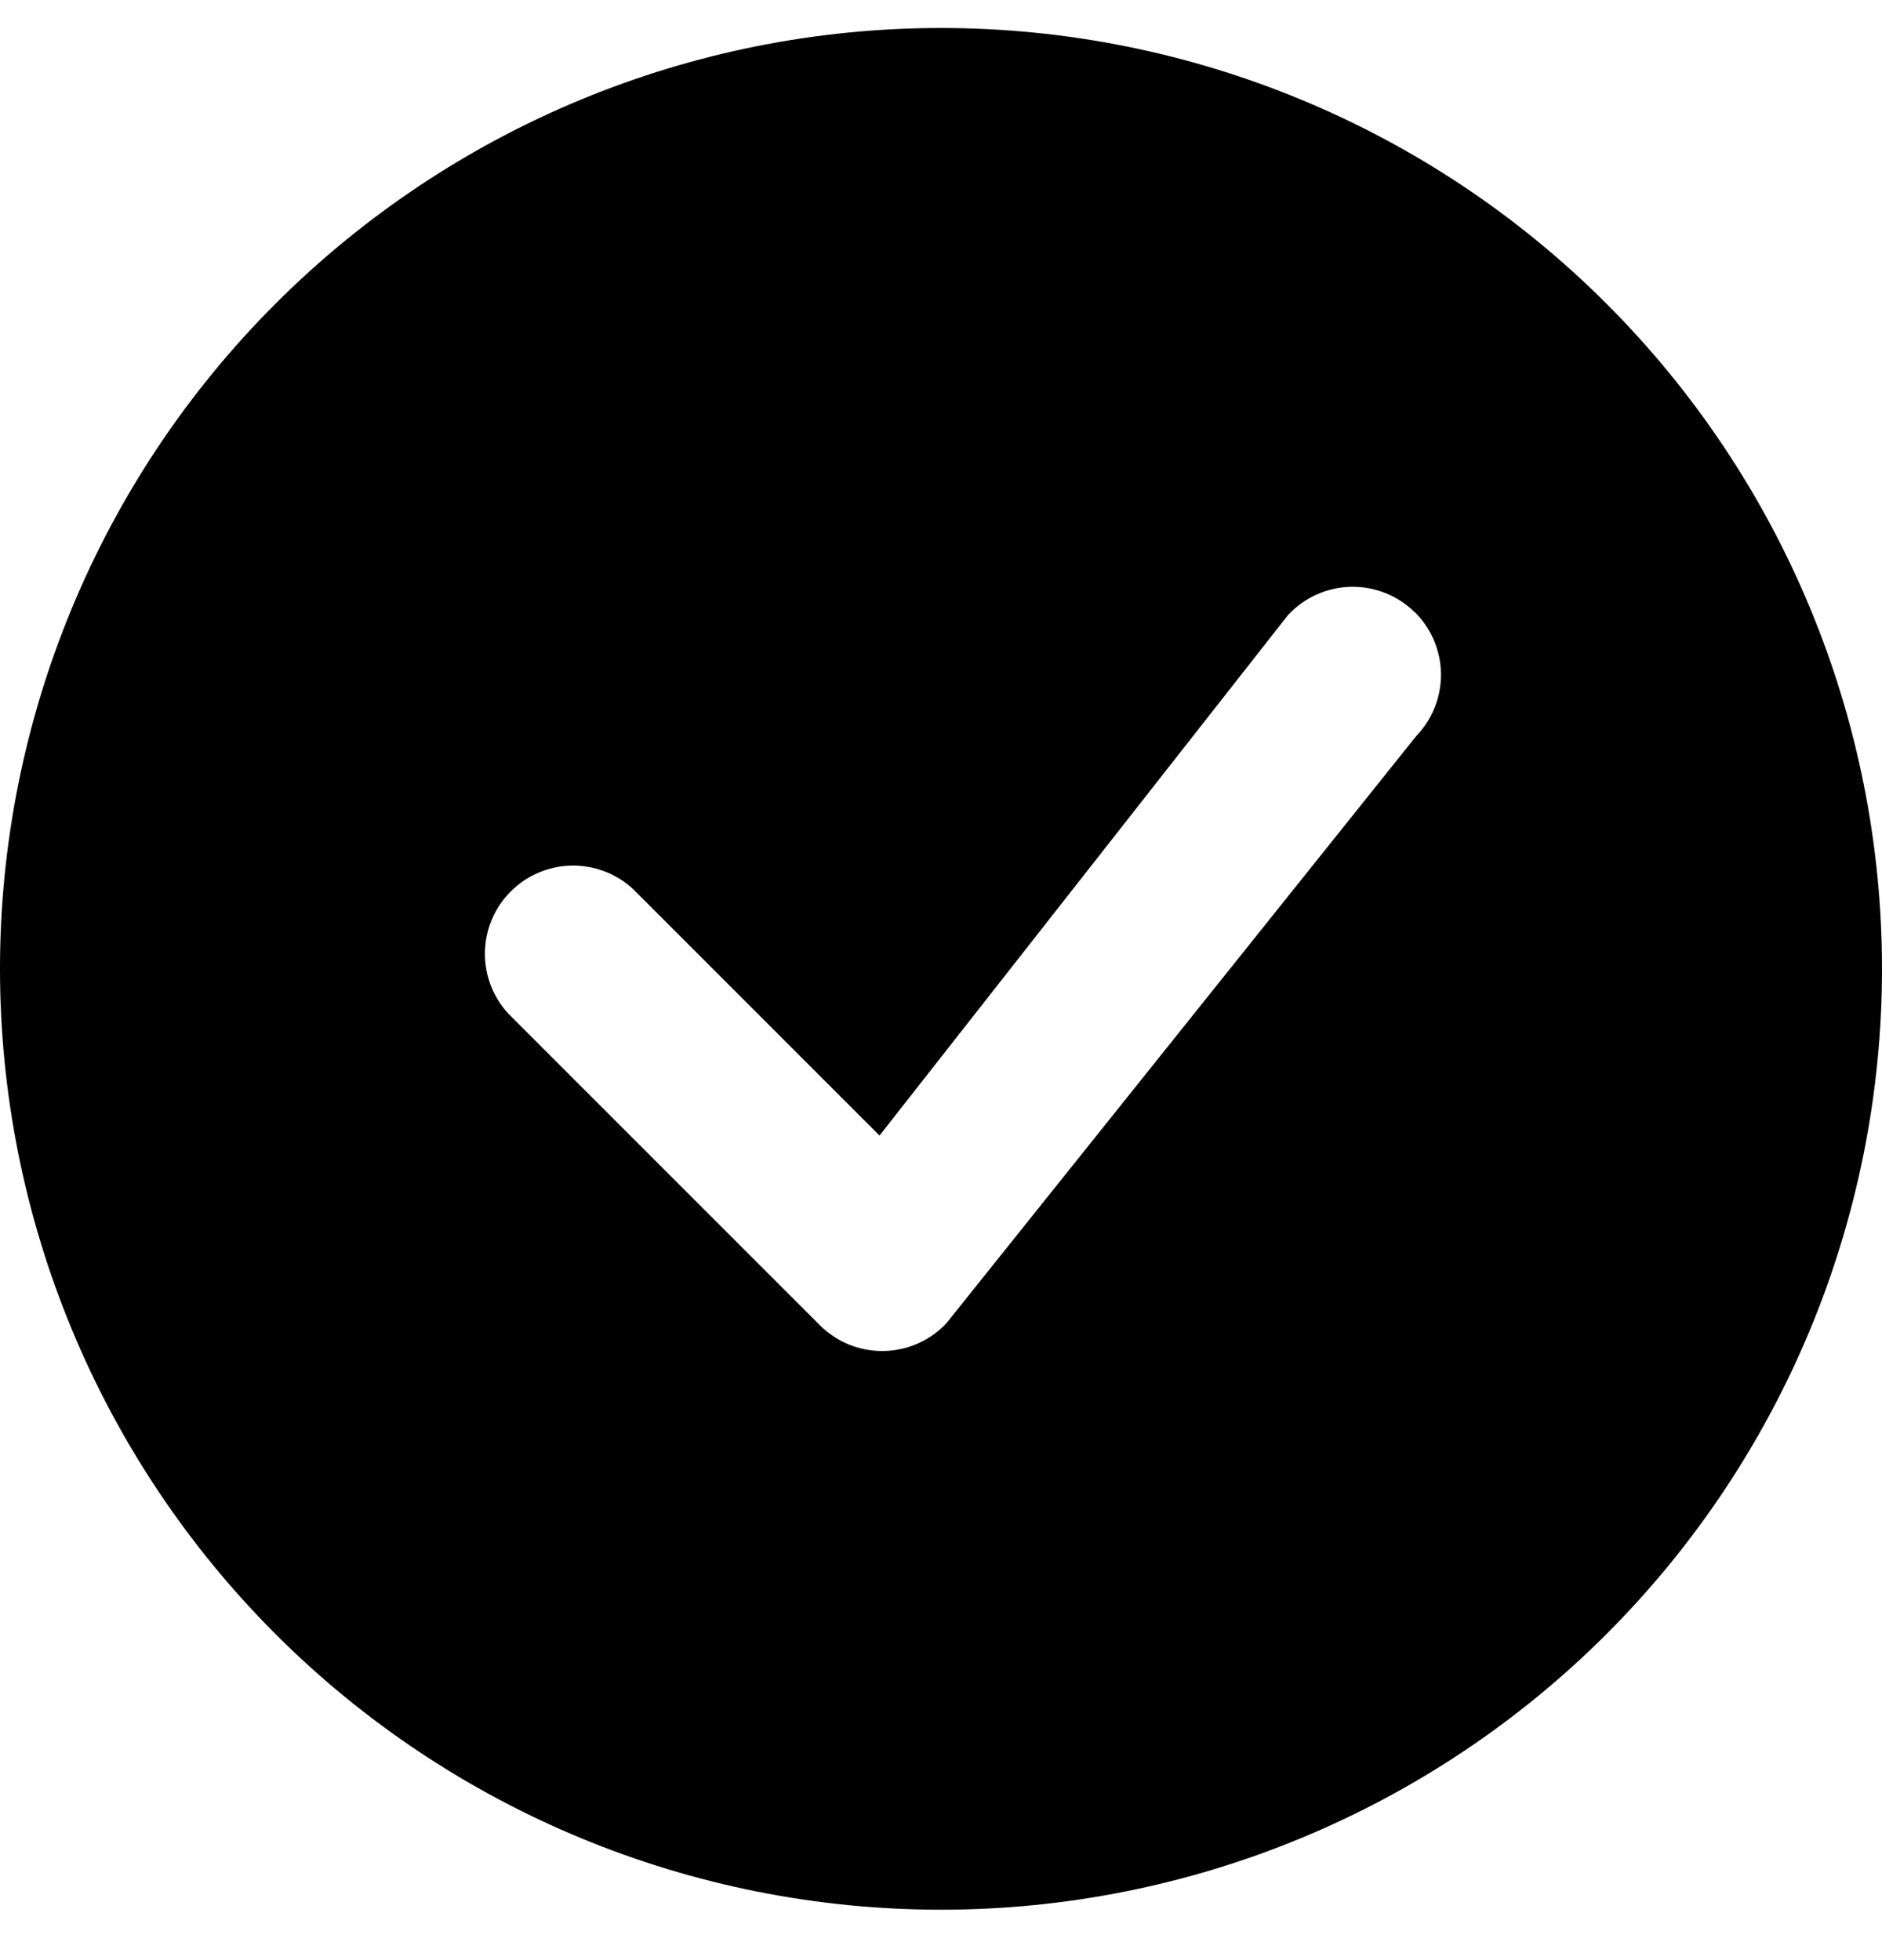 <svg width="24" height="25" viewBox="0 0 24 25" fill="none" xmlns="http://www.w3.org/2000/svg">
<g clip-path="url(#clip0_867:2180)">
<path d="M24 12.357C24 15.54 22.736 18.592 20.485 20.843C18.235 23.093 15.183 24.357 12 24.357C8.817 24.357 5.765 23.093 3.515 20.843C1.264 18.592 0 15.54 0 12.357C0 9.175 1.264 6.122 3.515 3.872C5.765 1.622 8.817 0.357 12 0.357C15.183 0.357 18.235 1.622 20.485 3.872C22.736 6.122 24 9.175 24 12.357ZM18.045 7.812C17.938 7.706 17.81 7.621 17.67 7.565C17.529 7.509 17.379 7.481 17.228 7.484C17.077 7.487 16.928 7.521 16.79 7.583C16.652 7.645 16.528 7.734 16.425 7.845L11.216 14.483L8.076 11.342C7.863 11.143 7.581 11.035 7.289 11.04C6.998 11.045 6.72 11.163 6.514 11.369C6.307 11.575 6.189 11.854 6.184 12.145C6.179 12.437 6.287 12.719 6.486 12.932L10.455 16.902C10.562 17.009 10.689 17.093 10.829 17.15C10.97 17.206 11.12 17.234 11.271 17.231C11.422 17.228 11.571 17.195 11.709 17.133C11.847 17.072 11.971 16.983 12.073 16.872L18.061 9.387C18.266 9.175 18.378 8.891 18.376 8.597C18.373 8.302 18.255 8.021 18.047 7.812H18.045Z" fill="black"/>
</g>
<defs>
<clipPath id="clip0_867:2180">
<rect width="24" height="24" fill="white" transform="translate(0 0.357)"/>
</clipPath>
</defs>
</svg>
